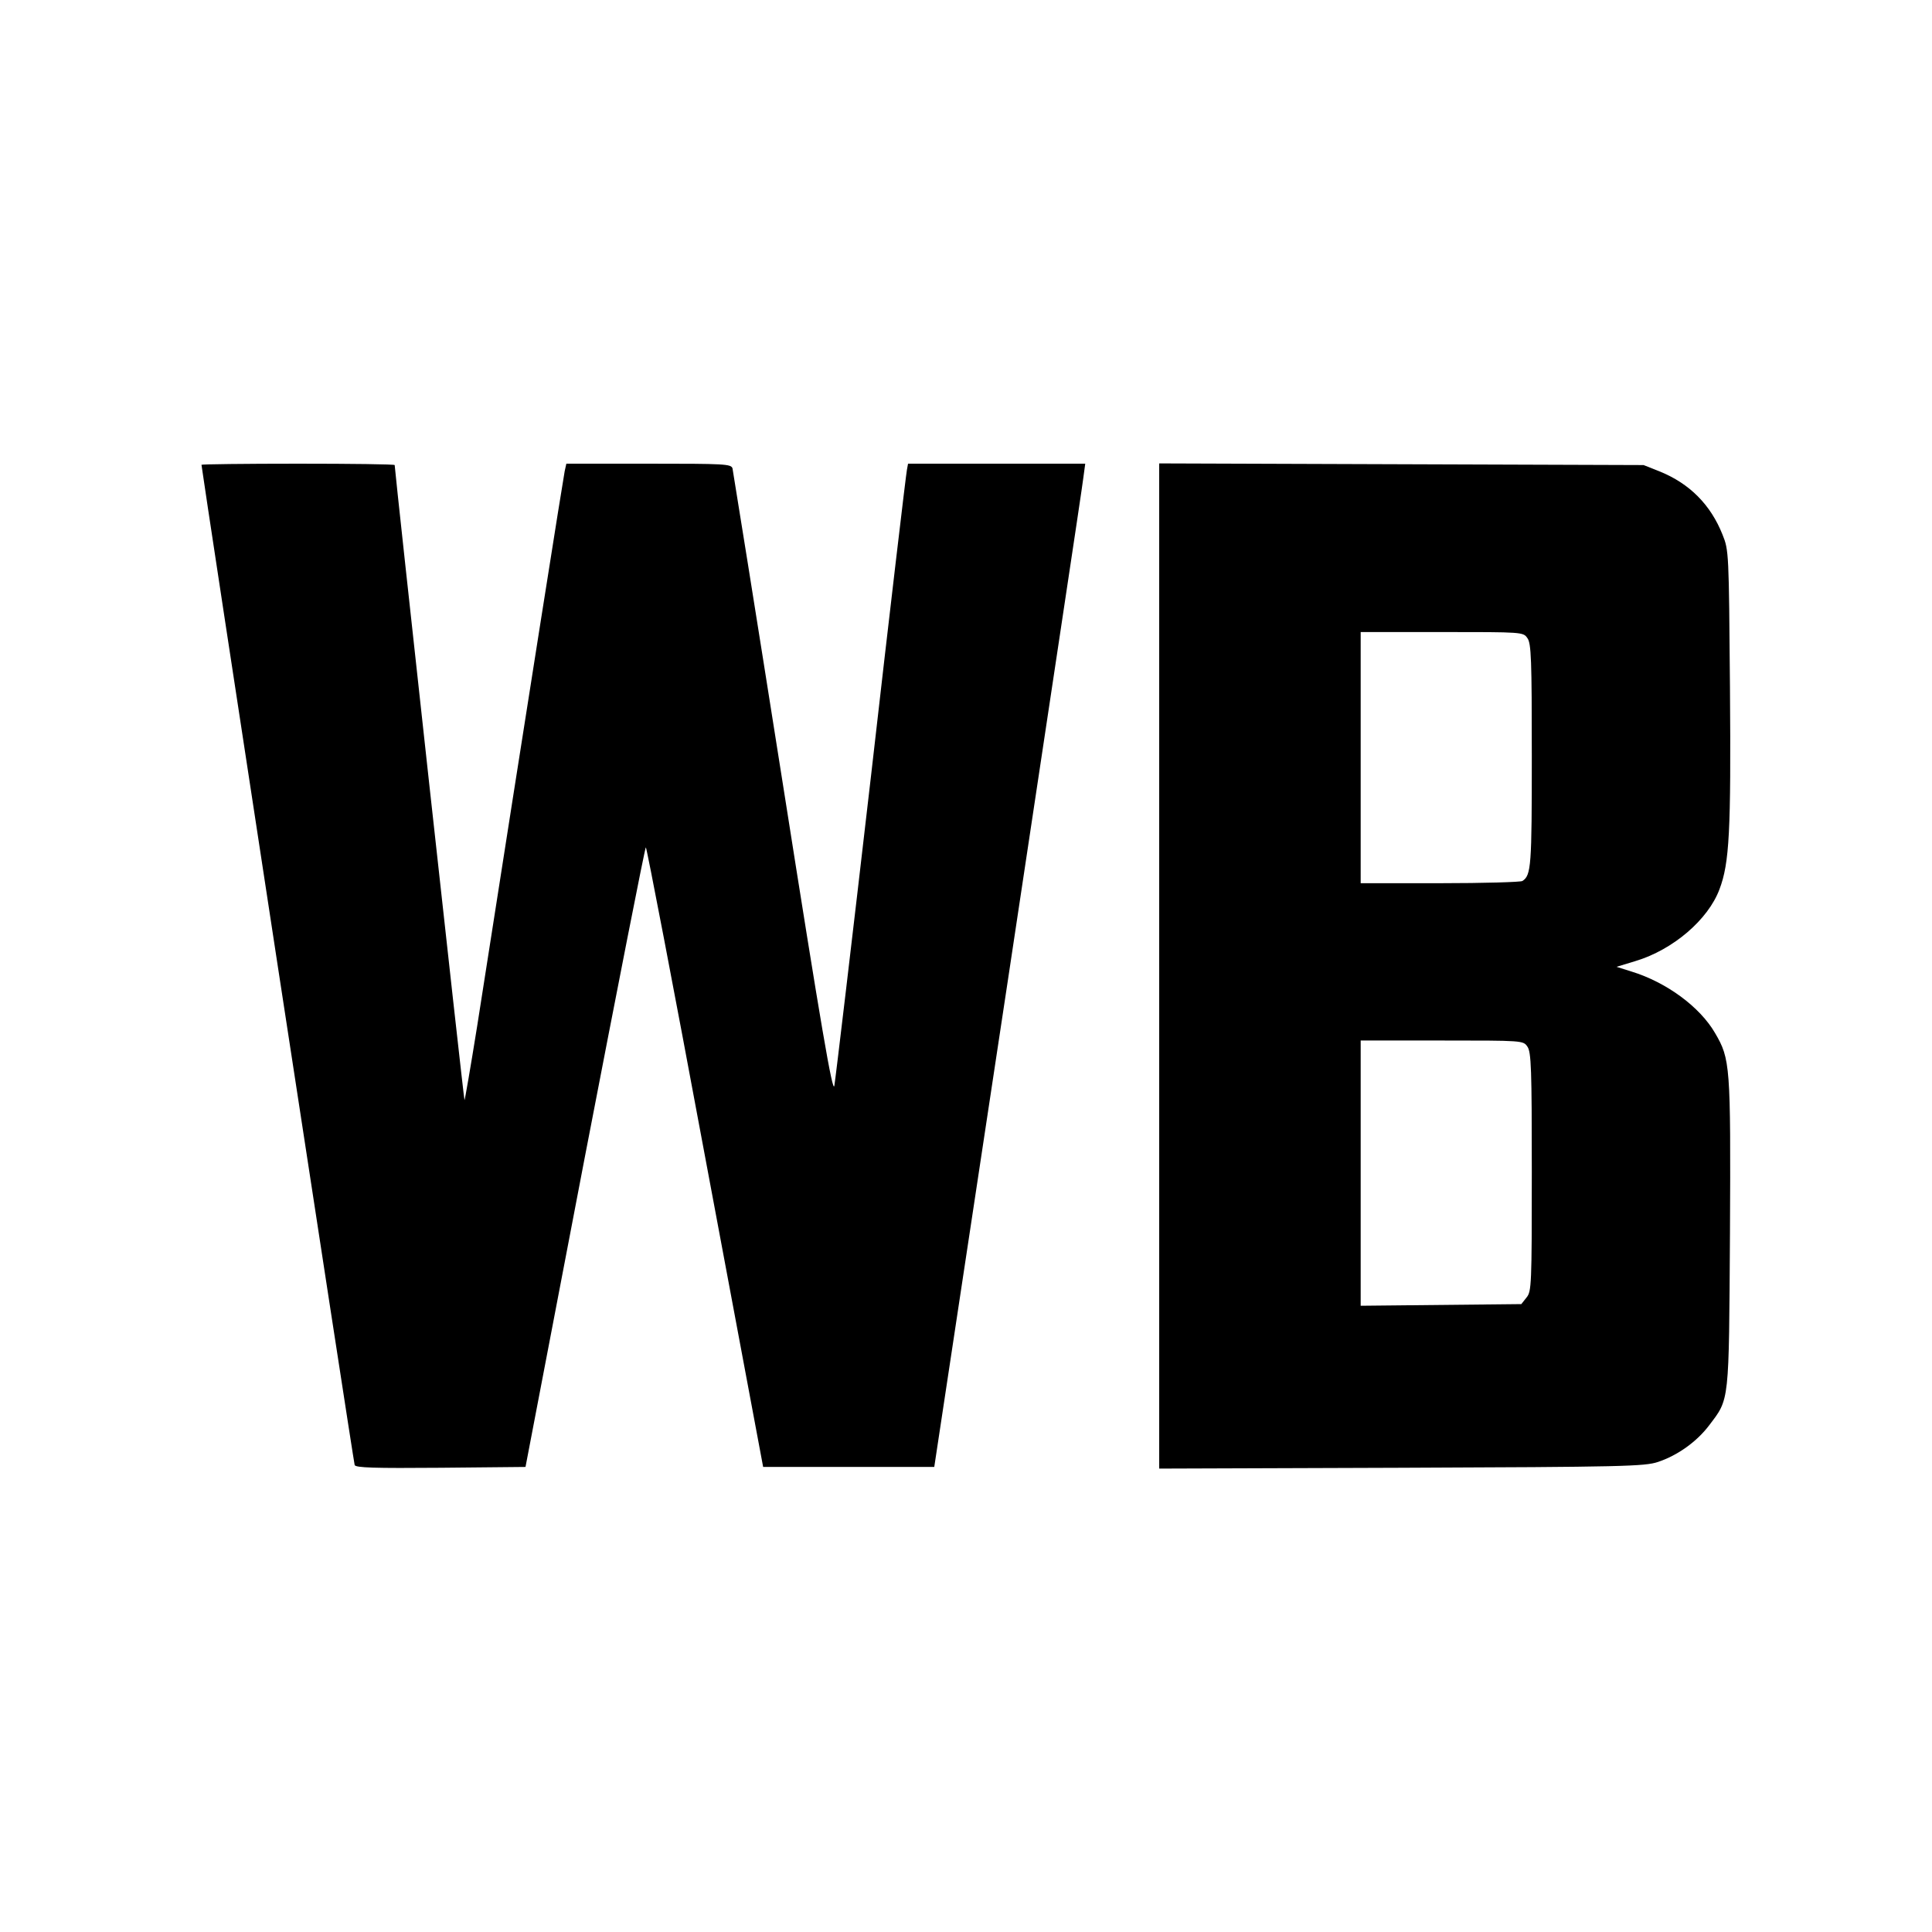 <?xml version="1.0" standalone="no"?>
<!DOCTYPE svg PUBLIC "-//W3C//DTD SVG 20010904//EN"
 "http://www.w3.org/TR/2001/REC-SVG-20010904/DTD/svg10.dtd">
<svg version="1.0" xmlns="http://www.w3.org/2000/svg"
 width="700pt" height="700pt" viewBox="0 0 700 700"
 preserveAspectRatio="xMidYMid meet">
<g transform="translate(0,700) scale(0.1,-0.1)"
fill="#000000" stroke="none">
<path d="M730 5316 c0 -14 551 -3614 555 -3624 3 -10 71 -12 312 -10 l307 3
215 1123 c119 617 218 1122 221 1122 3 0 100 -505 215 -1123 l210 -1122 310 0
310 0 267 1765 c146 971 270 1789 273 1818 l7 52 -321 0 -321 0 -4 -22 c-3
-13 -62 -511 -130 -1108 -69 -597 -129 -1102 -133 -1124 -6 -30 -47 207 -186
1090 -98 621 -181 1137 -183 1147 -5 16 -28 17 -304 17 l-298 0 -6 -27 c-5
-24 -126 -787 -317 -2010 -24 -150 -45 -271 -46 -269 -3 2 -253 2282 -253
2301 0 3 -157 5 -350 5 -192 0 -350 -2 -350 -4z"/>
<path d="M4200 3500 l0 -1821 878 3 c803 3 881 5 929 21 72 24 141 74 185 132
75 99 72 75 76 698 3 608 1 630 -54 724 -55 95 -176 184 -303 223 l-54 17 69
21 c136 41 263 150 304 260 36 95 42 208 38 731 -4 490 -4 497 -27 554 -43
108 -119 185 -228 229 l-58 23 -877 3 -878 3 0 -1821z m1334 1188 c14 -19 16
-77 16 -426 0 -401 -2 -433 -34 -454 -6 -4 -140 -8 -298 -8 l-288 0 0 455 0
455 294 0 c293 0 295 0 310 -22z m0 -1480 c14 -20 16 -80 16 -454 0 -410 -1
-433 -19 -455 l-19 -24 -291 -3 -291 -3 0 480 0 481 294 0 c293 0 295 0 310
-22z"/>
</g>
</svg>
